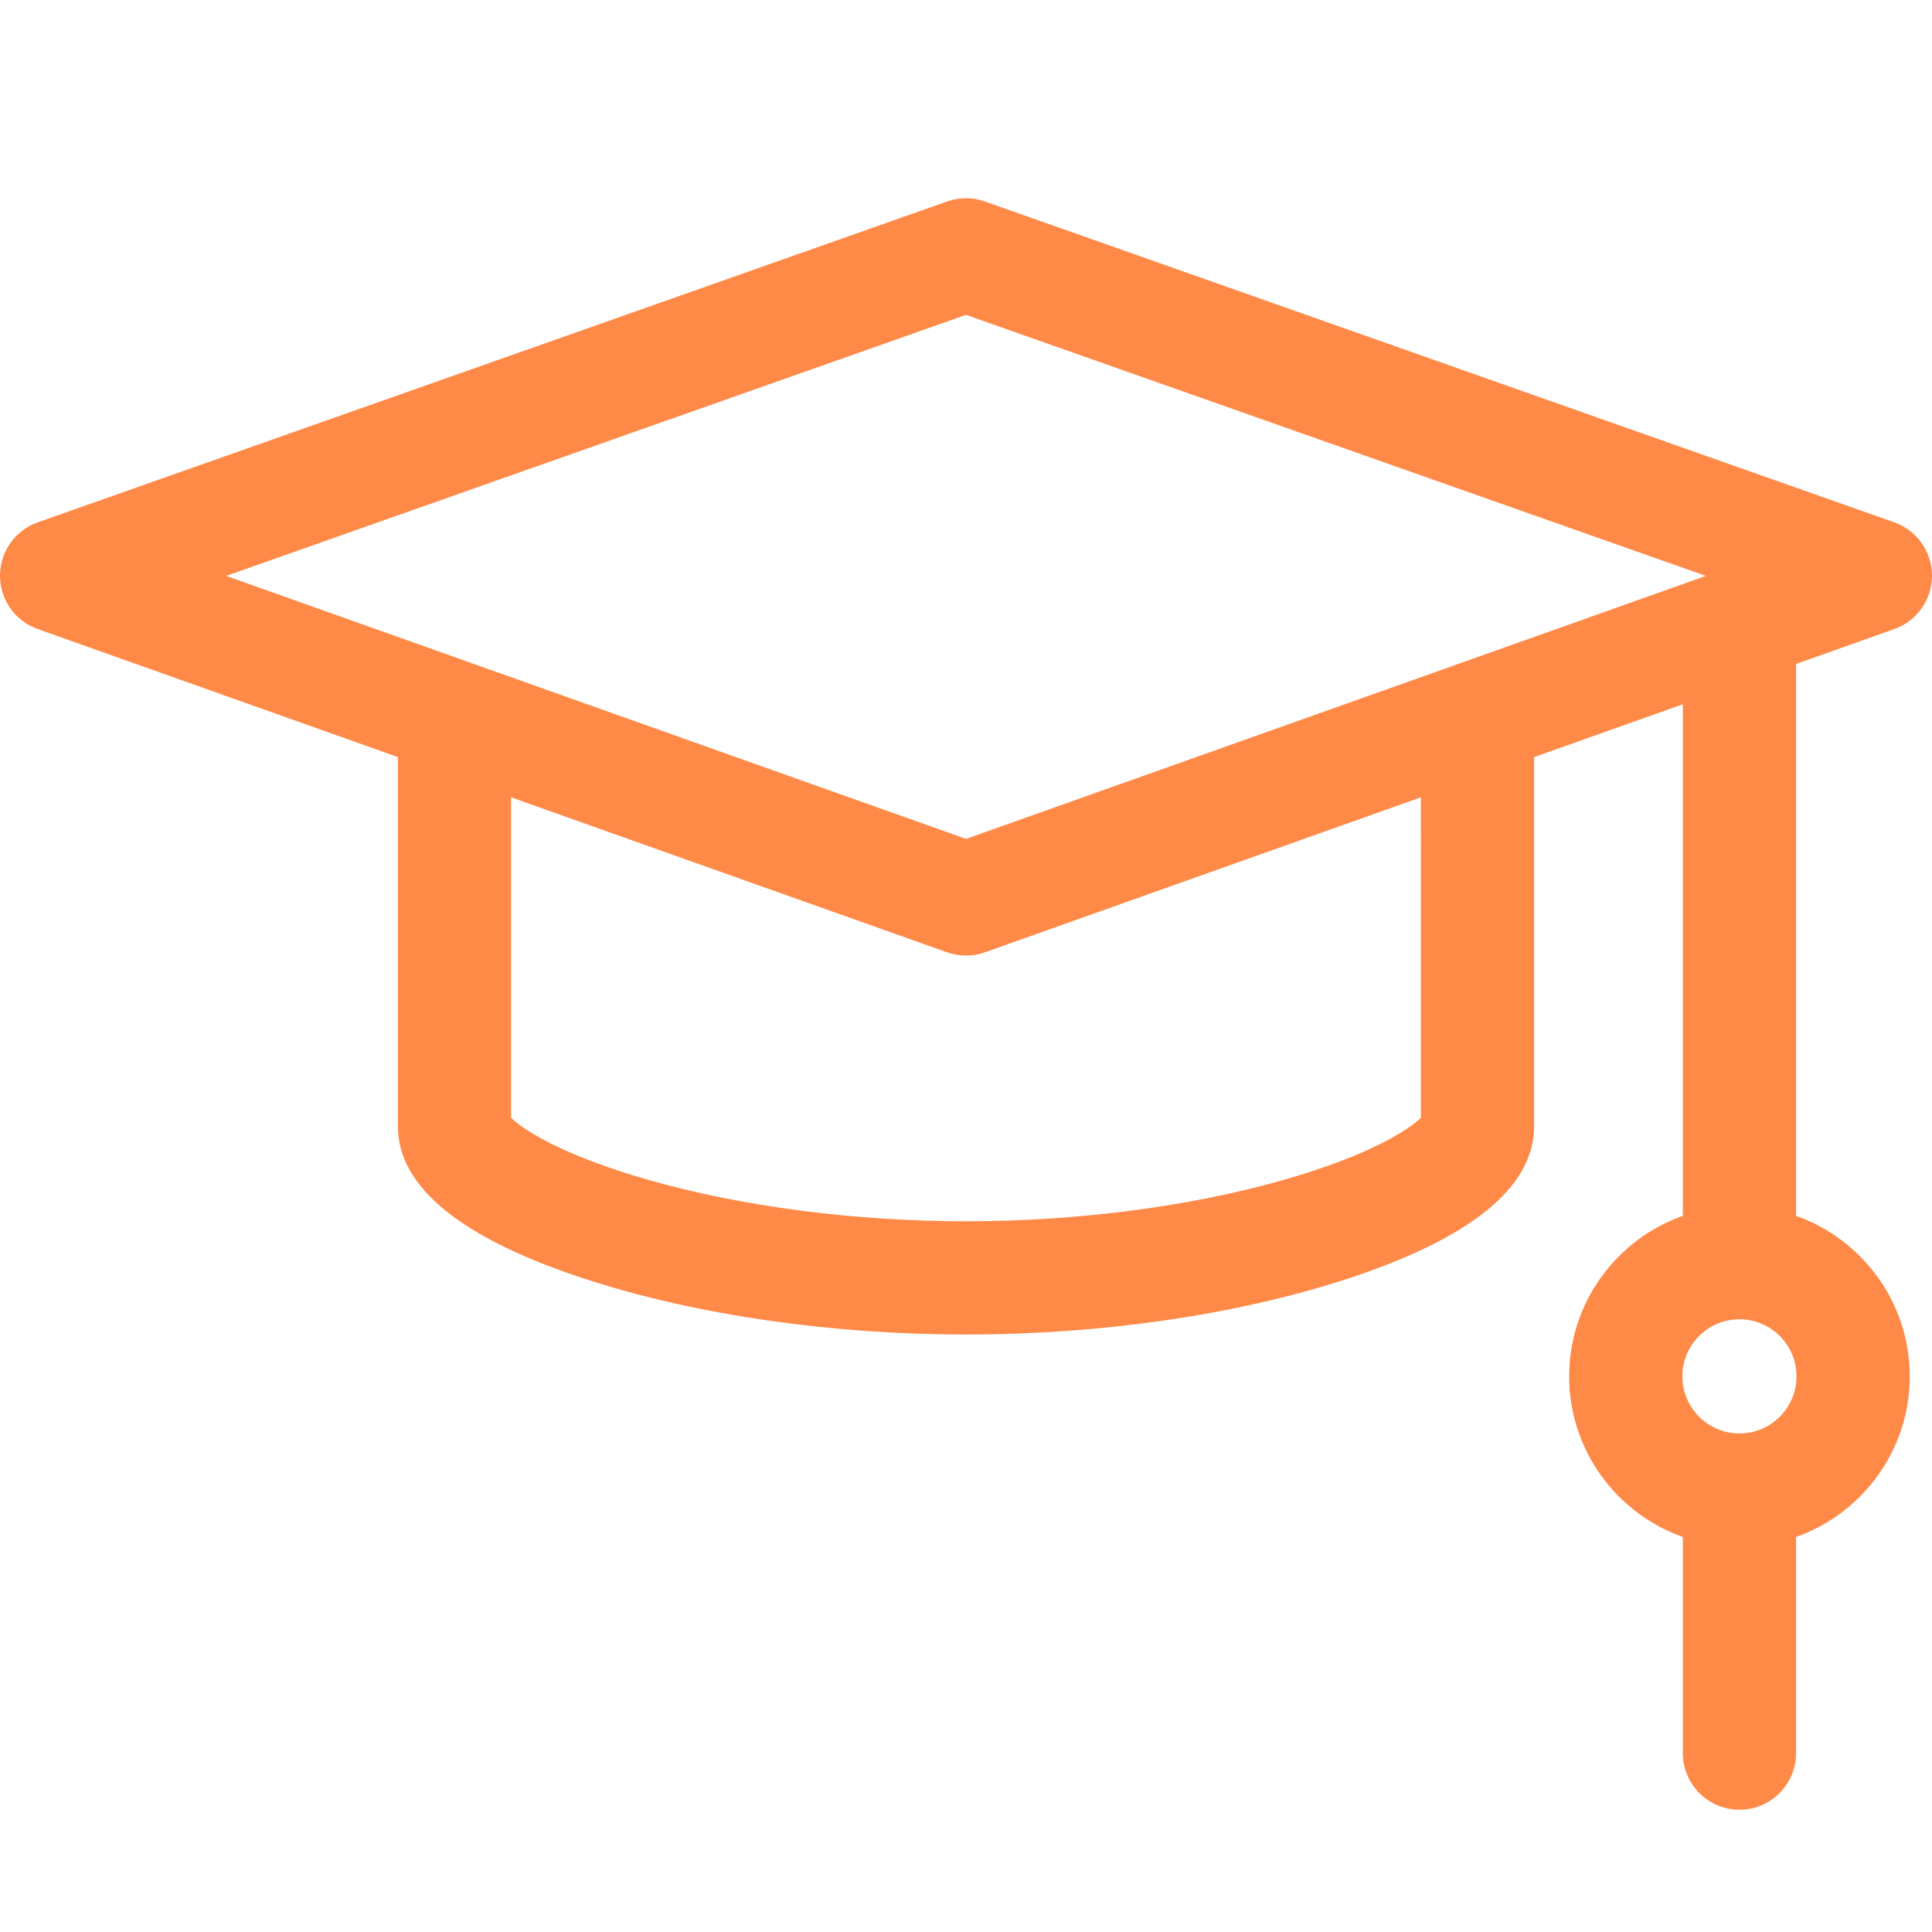 <svg xmlns="http://www.w3.org/2000/svg" xmlns:xlink="http://www.w3.org/1999/xlink" id="_x31__px" x="0px" y="0px" viewBox="0 0 512 512" style="enable-background:new 0 0 512 512;" xml:space="preserve"><style type="text/css">	.st0{fill:#FF8947;}</style><path class="st0" d="M502.02,166.7c5.99-2.13,9.98-7.8,9.98-14.15c-0.01-6.35-4.02-12.01-10.01-14.13l-241-85.03  c-3.23-1.14-6.75-1.14-9.98,0l-241,85.03c-5.99,2.11-10,7.77-10.01,14.13c-0.01,6.35,3.99,12.02,9.98,14.15l95.47,33.94v97.85  c0,16.15,16.85,29.81,50.07,40.59c28.96,9.4,64.65,14.58,100.48,14.58s71.52-5.18,100.48-14.58c33.23-10.78,50.07-24.44,50.07-40.59  v-97.85l39.42-14.01v135.58c-17.53,6.2-30.13,22.93-30.13,42.55c0,19.62,12.6,36.35,30.13,42.55v57.29c0,8.28,6.72,15,15,15  s15-6.72,15-15v-57.29c17.53-6.2,30.13-22.93,30.13-42.55c0-19.62-12.6-36.35-30.13-42.55V175.96L502.02,166.7z M460.97,379.88  c-8.34,0-15.13-6.79-15.13-15.13s6.79-15.13,15.13-15.13s15.13,6.79,15.13,15.13S469.31,379.88,460.97,379.88z M256,83.44  l196.07,69.18L256,222.32l-196.07-69.7L256,83.44z M376.56,296.22c-2.88,2.9-13.17,9.84-36.4,16.47  c-24.78,7.07-54.67,10.96-84.16,10.96s-59.38-3.89-84.16-10.96c-23.23-6.63-33.52-13.57-36.4-16.47V211.3l115.53,41.07  c1.63,0.58,3.32,0.87,5.02,0.87c1.7,0,3.4-0.29,5.02-0.87l115.53-41.07L376.56,296.22L376.56,296.22z"></path></svg>